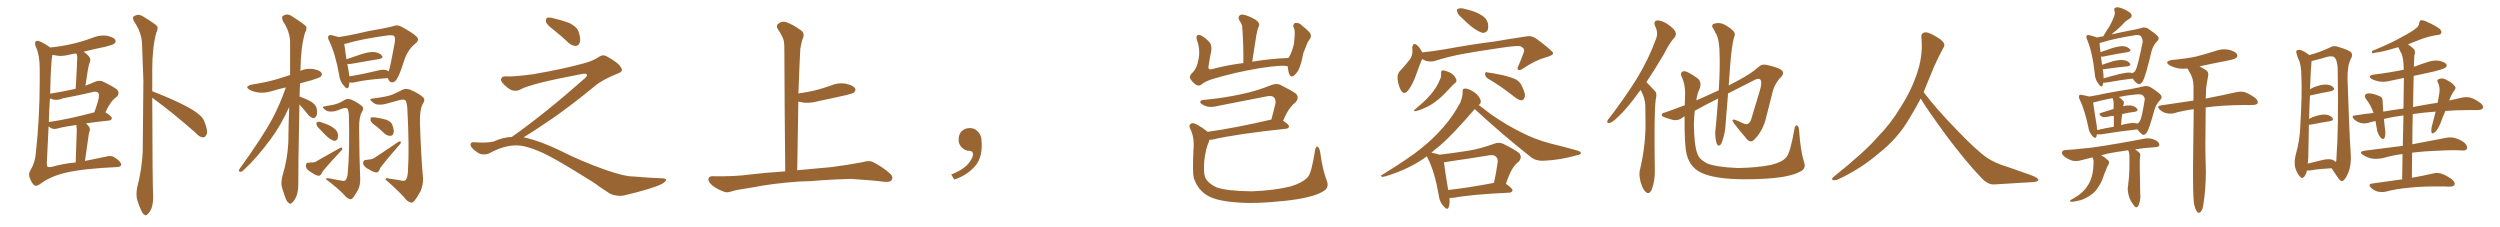 <svg xmlns="http://www.w3.org/2000/svg" xmlns:xlink="http://www.w3.org/1999/xlink" width="1650" height="150"><path fill="#996633" padding="10" d="M23.73 122.61L23.73 122.61Q21.68 122.61 19.78 117.77L19.78 117.77Q19.19 116.46 19.19 115.14L19.19 115.14Q19.19 113.82 19.92 112.65L19.92 112.65Q23.14 107.37 23.58 101.66L23.58 101.66Q26.22 78.08 26.22 52.88L26.22 52.88L26.22 45.56Q26.22 36.04 23.58 30.76L23.58 30.76Q23.14 29.59 23.14 28.71L23.14 28.71Q23.14 26.95 24.76 26.95L24.76 26.95Q25.93 26.95 27.98 28.13L27.98 28.13Q31.35 29.88 33.11 31.35L33.11 31.35Q48.05 29.88 61.52 24.76L61.52 24.76Q64.89 23.44 68.41 23.44L68.41 23.44L70.61 23.58Q76.32 24.90 76.32 27.25L76.32 27.25Q76.32 27.98 75.51 28.78Q74.71 29.59 69.29 30.91L69.29 30.91Q61.96 32.37 55.22 34.13L55.22 34.13Q59.62 37.21 59.62 39.55L59.62 39.55Q59.62 40.43 59.03 41.75L59.03 41.75Q58.15 43.80 56.40 56.54L56.40 56.54Q59.62 55.37 62.84 53.91L62.84 53.91Q64.31 53.32 65.63 53.32L65.63 53.32Q66.94 53.32 68.12 53.91L68.12 53.91Q75 57.28 77.34 59.18L77.34 59.18Q78.22 60.35 78.22 61.38L78.22 61.38Q78.22 62.70 76.90 64.01L76.90 64.01Q72.95 66.65 69.58 74.12L69.58 74.12Q73.83 76.76 73.83 78.08L73.83 78.08Q73.54 79.39 72.07 79.54L72.07 79.54Q63.43 80.42 56.69 81.45L56.69 81.45Q59.33 83.64 59.33 85.25L59.33 85.25Q59.33 86.13 58.96 87.16Q58.59 88.18 58.45 89.50L58.45 89.50L56.10 106.20L69.14 103.56Q71.04 102.98 72.51 102.98L72.51 102.98Q74.41 102.98 75.73 104.00L75.73 104.00Q79.83 106.49 79.98 108.69L79.98 108.69Q79.83 110.30 76.61 110.30L76.61 110.30Q54.35 111.33 42.92 114.11L42.92 114.11Q32.81 116.60 26.51 121.44L26.51 121.44Q24.90 122.61 23.73 122.61ZM32.67 110.30L32.67 110.30L33.98 110.16Q42.48 107.81 49.95 107.23L49.95 107.23Q50.68 88.04 50.68 85.69L50.68 85.69L50.39 82.47Q42.77 83.50 37.94 84.81L37.94 84.81Q36.91 85.11 35.89 85.11L35.89 85.11Q33.84 85.11 32.08 83.35L32.08 83.35L30.91 107.52Q30.91 110.01 31.57 110.16Q32.23 110.30 32.67 110.30ZM32.23 80.71L32.23 80.71Q32.23 80.42 33.11 80.42L33.11 80.42Q45.85 78.52 62.26 74.12L62.26 74.12Q65.33 65.77 65.33 63.13L65.33 63.13Q65.33 60.50 62.84 60.50L62.84 60.50Q61.96 60.50 61.08 60.79L61.08 60.79Q51.71 62.99 41.60 64.89L41.60 64.89Q39.11 65.92 36.91 65.92L36.91 65.92Q35.16 65.92 33.69 65.19L33.69 65.19Q33.40 65.04 32.96 65.04L32.96 65.04Q32.37 73.10 32.23 80.71ZM33.11 61.82L33.11 61.82Q41.46 60.50 49.95 58.59L49.95 58.59Q50.98 40.43 50.98 38.09L50.98 38.09Q50.98 36.04 50.24 35.30L50.24 35.30Q48.05 35.45 46.14 36.04L46.14 36.04Q42.77 36.91 39.84 36.91L39.84 36.91Q38.53 36.91 37.06 36.62Q35.60 36.33 34.57 36.18L34.57 36.18Q33.54 41.02 33.11 61.82ZM96.24 142.09L96.24 142.09Q95.65 142.09 95.21 141.65L95.21 141.65Q93.46 140.92 90.53 131.84L90.53 131.84Q90.09 130.22 90.09 128.17L90.09 128.17Q90.09 126.12 90.53 123.63L90.53 123.63Q93.60 112.21 94.19 100.20L94.19 100.20L94.63 53.32L93.75 29.30Q93.60 21.53 88.33 13.92L88.33 13.92Q87.74 12.45 87.74 11.72L87.74 11.72Q87.74 11.28 88.04 10.99L88.04 10.99Q89.65 9.81 91.26 9.81L91.26 9.81Q92.87 9.81 94.63 10.99L94.63 10.99Q102.83 15.97 103.86 17.43L103.86 17.43L104.00 18.60Q104.00 20.07 103.13 21.68L103.13 21.68Q100.49 31.35 100.49 45.85L100.49 45.85L100.49 60.21Q124.80 69.73 131.54 75.73L131.54 75.73Q134.18 77.78 135.21 81.01L135.21 81.01Q136.67 84.81 136.67 87.16L136.67 87.16Q136.67 88.48 136.08 89.21L136.08 89.21Q135.35 90.67 134.03 90.67L134.03 90.67Q131.69 90.67 129.05 87.60L129.05 87.60Q113.53 73.97 100.63 64.60L100.63 64.60L100.49 64.60Q100.63 122.17 101.07 129.35L101.07 129.35L101.07 130.22Q101.07 138.28 97.27 141.50L97.27 141.50Q96.68 142.09 96.24 142.09ZM197.61 68.99L197.61 68.99Q196.73 115.43 196.88 121.73L196.88 121.73Q196.88 126.42 195.41 130.08L195.41 130.08Q193.80 133.15 192.77 133.74L192.77 133.74Q191.60 135.06 190.72 134.03L190.72 134.03Q189.55 133.59 188.53 130.96L188.53 130.96Q187.21 127.44 186.18 123.93L186.18 123.93Q185.16 120.85 186.47 115.87L186.47 115.87Q189.70 105.47 190.28 94.04L190.28 94.04Q190.43 81.74 190.87 70.61L190.87 70.61Q185.16 83.20 178.42 92.14L178.42 92.14Q169.19 104.59 160.84 112.21L160.84 112.21Q159.67 113.38 158.79 113.38L158.79 113.38Q157.03 113.23 157.91 111.77L157.91 111.77Q173.44 90.23 179.74 78.37L179.74 78.37Q185.01 68.41 188.67 57.71L188.67 57.71Q183.69 58.74 179.74 60.06L179.74 60.06Q174.90 61.52 170.80 61.08L170.80 61.08Q167.29 60.64 164.94 59.33L164.94 59.33Q160.84 57.13 166.26 55.81L166.26 55.81Q175.78 54.35 183.69 52.00L183.69 52.00Q187.35 50.83 191.46 49.51L191.46 49.51Q191.46 38.09 191.46 27.98L191.46 27.98Q191.46 20.95 186.62 13.77L186.62 13.77Q185.89 11.28 186.47 10.69L186.47 10.69Q189.55 8.35 193.07 10.99L193.07 10.99Q201.12 16.11 202.15 17.58L202.15 17.58Q202.59 19.48 201.27 21.68L201.27 21.68Q198.49 31.35 198.34 45.56L198.34 45.56Q198.19 46.14 198.19 46.73L198.19 46.73Q202.15 44.97 206.54 45.56L206.54 45.56Q211.08 46.29 212.11 48.05L212.11 48.05Q212.99 49.22 211.67 50.54L211.67 50.54Q210.79 51.42 204.93 53.17L204.93 53.17Q201.27 54.05 198.05 55.08L198.05 55.08Q197.75 59.47 197.75 63.87L197.75 63.87Q198.05 63.72 198.19 63.87L198.19 63.87Q202.15 65.33 205.37 67.09L205.37 67.09Q208.59 69.29 209.03 71.63L209.03 71.63Q209.62 75.15 208.74 76.61L208.74 76.61Q207.86 78.08 206.84 77.93L206.84 77.93Q205.08 77.64 203.76 76.17L203.76 76.17Q200.83 72.51 198.05 69.43L198.05 69.43Q197.75 69.14 197.61 68.99ZM230.57 54.35L230.57 54.35Q230.57 55.96 230.13 57.28L230.13 57.28Q229.39 59.62 226.76 56.40L226.76 56.40Q224.27 53.47 223.83 49.37L223.83 49.37Q221.34 35.45 217.24 26.95L217.24 26.95Q215.92 24.61 216.94 23.58L216.94 23.58Q217.38 22.85 219.14 23.29L219.14 23.29Q221.78 23.88 223.68 24.46L223.68 24.46Q228.66 23.73 235.40 22.27L235.40 22.27Q243.16 20.36 252.10 18.90L252.10 18.90Q256.20 18.16 259.42 17.29L259.42 17.29Q262.21 16.11 264.84 17.58L264.84 17.58Q272.02 21.39 274.80 24.02L274.80 24.02Q277.15 26.22 274.37 28.56L274.37 28.56Q268.95 32.81 266.60 40.43L266.60 40.43Q263.53 49.95 262.06 51.86L262.06 51.86Q260.89 54.20 258.98 54.35L258.98 54.35Q257.08 54.49 256.20 52.15L256.20 52.15Q256.05 51.71 255.91 51.56L255.91 51.56Q240.97 52.59 233.94 54.35L233.94 54.35Q232.32 54.79 230.86 54.35L230.86 54.35Q230.71 54.35 230.57 54.35ZM255.76 46.58L255.76 46.58Q256.35 47.02 256.49 47.17L256.49 47.17Q257.67 44.09 260.45 28.56L260.45 28.56Q261.18 24.46 259.86 23.58L259.86 23.58Q258.54 23.00 255.32 23.44L255.32 23.44Q236.87 26.07 228.81 28.71L228.81 28.71Q228.22 28.86 227.20 29.00L227.20 29.00Q227.64 31.93 228.66 39.11L228.66 39.11Q233.50 37.50 238.92 35.60L238.92 35.60Q244.34 33.98 247.41 34.42L247.41 34.42Q250.63 34.86 252.10 36.77L252.10 36.77Q253.27 38.38 250.20 38.96L250.20 38.96Q242.14 40.28 231.45 42.19L231.45 42.19Q230.13 42.33 229.25 42.19L229.25 42.19Q229.69 44.82 230.27 48.05L230.27 48.05Q230.42 49.37 230.57 50.39L230.57 50.39Q239.06 49.07 249.76 46.44L249.76 46.44Q253.56 45.56 255.76 46.58ZM224.56 119.09L224.56 119.09Q227.34 119.68 227.93 119.09L227.93 119.09Q229.39 117.33 229.54 113.67L229.54 113.67Q230.86 99.46 230.27 76.03L230.27 76.03Q230.13 73.39 229.54 71.92L229.54 71.92Q228.81 70.90 226.46 71.48L226.46 71.48Q223.97 72.36 221.63 73.24L221.63 73.24Q218.70 73.97 216.36 73.39L216.36 73.39Q214.45 72.80 213.43 71.34L213.43 71.34Q212.40 70.31 214.31 70.17L214.31 70.17Q220.31 69.29 222.95 68.26L222.95 68.26Q225 67.53 227.78 65.77L227.78 65.77Q229.69 64.89 231.88 65.77L231.88 65.77Q236.43 67.82 239.06 70.17L239.06 70.17Q240.38 71.48 238.92 73.83L238.92 73.83Q237.01 76.90 237.01 84.08L237.01 84.08Q237.16 104.88 237.74 117.77L237.74 117.77Q237.89 121.88 236.43 125.10L236.43 125.10Q234.38 128.76 232.91 130.66L232.91 130.66Q231.74 131.84 230.71 131.40L230.71 131.40Q228.81 130.81 227.05 128.47L227.05 128.47Q222.80 124.07 215.19 118.36L215.19 118.36Q214.89 117.19 217.53 117.77L217.53 117.77Q221.04 118.51 224.56 119.09ZM210.64 84.81L210.64 84.81Q209.03 83.35 208.89 82.03L208.89 82.03Q208.74 80.71 209.33 80.57L209.33 80.57Q210.35 80.13 212.11 80.71L212.11 80.71Q213.43 81.15 214.89 81.74L214.89 81.74Q218.26 82.91 220.61 84.81L220.61 84.81Q222.51 86.13 223.10 88.77L223.10 88.77Q223.24 90.53 222.66 91.85L222.66 91.85Q221.63 93.31 220.17 92.87L220.17 92.87Q218.70 92.29 217.24 91.26L217.24 91.26Q214.75 89.36 210.64 84.81ZM203.32 107.37L203.32 107.37Q204.49 107.23 205.37 107.23L205.37 107.23Q207.86 107.37 209.77 105.91L209.77 105.91Q216.21 102.25 224.27 97.71L224.27 97.71Q225.29 97.12 225.73 97.56L225.73 97.56Q226.17 98.73 225.29 99.32L225.29 99.32Q216.50 108.69 212.99 113.09L212.99 113.09Q211.82 115.87 210.50 116.02L210.50 116.02Q208.59 116.02 205.37 113.67L205.37 113.67Q202.00 111.91 201.86 109.57L201.86 109.57Q201.86 107.52 203.32 107.37ZM263.96 118.95L263.96 118.95Q266.89 119.82 267.77 118.80L267.77 118.80Q269.09 117.04 269.24 112.94L269.24 112.94Q270.26 97.12 268.80 71.04L268.80 71.04Q268.51 68.41 267.92 66.65L267.92 66.65Q267.04 65.33 264.26 65.92L264.26 65.92Q259.57 67.24 254.59 68.55L254.59 68.55Q251.07 69.43 248.29 68.85L248.29 68.85Q246.24 67.97 244.92 66.50L244.92 66.50Q243.60 65.19 245.80 65.04L245.80 65.04Q254.59 64.01 258.69 62.55L258.69 62.55Q261.33 61.52 265.72 59.18L265.72 59.18Q268.07 58.15 270.70 59.18L270.70 59.18Q275.98 61.38 279.20 64.16L279.20 64.16Q280.96 65.77 279.05 68.55L279.05 68.55Q277.00 72.22 277.15 80.71L277.15 80.71Q277.88 103.42 279.20 117.48L279.20 117.48Q279.35 122.02 277.59 126.12L277.59 126.12Q275.24 130.52 273.34 132.71L273.34 132.71Q272.17 134.18 270.85 133.59L270.85 133.59Q268.51 132.86 266.60 130.08L266.60 130.08Q262.06 125.10 254.44 118.51L254.44 118.51Q254.30 117.04 257.08 117.92L257.08 117.92Q260.74 118.51 263.96 118.95ZM248.58 83.50L248.58 83.50Q245.07 81.15 244.63 79.69L244.63 79.69Q244.34 78.08 244.92 77.49L244.92 77.49Q245.80 77.34 247.71 77.49L247.71 77.49Q251.51 78.08 254.74 78.96L254.74 78.96Q258.25 80.27 258.84 82.18L258.84 82.18Q260.30 85.99 259.72 87.89L259.72 87.89Q259.28 89.50 257.81 89.65L257.81 89.65Q255.91 89.79 254.00 88.33L254.00 88.33Q251.22 85.69 248.58 83.50ZM241.11 105.62L241.11 105.62L241.11 105.62Q242.43 105.47 243.31 105.32L243.31 105.32Q245.95 105.18 247.85 103.71L247.85 103.71Q254.59 99.32 262.94 93.60L262.94 93.60Q263.96 93.02 264.40 93.46L264.40 93.46Q264.84 94.34 263.96 95.21L263.96 95.21Q254.59 105.91 250.93 110.89L250.93 110.89Q250.05 113.67 248.73 113.82L248.73 113.82Q246.97 113.96 243.46 111.77L243.46 111.77Q240.09 110.16 239.65 107.96L239.65 107.96Q239.65 105.76 241.11 105.62ZM365.33 19.63L365.33 19.63Q360.94 16.41 360.35 14.50L360.35 14.50Q360.06 12.45 360.94 11.87L360.94 11.87Q362.11 11.28 364.45 11.87L364.45 11.87Q370.31 13.18 375.59 15.09L375.59 15.09Q380.86 17.72 381.88 20.95L381.88 20.95Q383.50 25.78 382.62 28.13L382.62 28.13Q381.88 30.18 380.13 30.32L380.13 30.32Q377.64 30.32 375.44 28.42L375.44 28.42Q370.31 23.58 365.33 19.63ZM337.79 90.38L337.79 90.38L337.79 90.38Q359.62 75 386.13 51.56L386.13 51.56Q387.89 49.80 387.30 49.22L387.30 49.22Q386.72 48.34 384.38 48.78L384.38 48.78Q350.68 55.08 343.51 59.03L343.51 59.03Q339.26 61.23 335.16 58.01L335.16 58.01Q330.47 54.35 330.62 52.44L330.62 52.44Q331.20 50.24 333.54 50.39L333.54 50.39Q338.38 50.83 352.15 48.93L352.15 48.93Q371.78 45.56 384.96 41.89L384.96 41.89Q391.41 40.28 395.36 37.50L395.36 37.50Q397.71 35.89 399.90 36.91L399.90 36.91Q407.96 41.16 409.72 44.38L409.72 44.38Q411.77 47.02 408.11 48.34L408.11 48.34Q397.56 52.59 392.72 56.69L392.72 56.69Q377.64 69.14 364.75 78.08L364.75 78.08Q351.42 87.16 345.56 90.67L345.56 90.67Q346.14 90.67 346.73 90.82L346.73 90.82Q356.69 93.16 369.87 99.46L369.87 99.46Q383.64 106.49 399.90 112.21L399.90 112.21Q412.79 116.60 417.77 116.46L417.77 116.46Q429.93 117.48 436.23 117.63L436.23 117.63Q439.75 117.63 439.60 118.95L439.60 118.95Q439.16 119.97 436.82 121.44L436.82 121.44Q430.22 124.66 411.62 129.05L411.62 129.05Q407.23 129.79 402.69 127.88L402.69 127.88Q398.58 125.24 395.80 123.34L395.80 123.34Q392.87 120.85 378.66 112.35L378.66 112.35Q365.77 104.44 358.30 100.93L358.30 100.93Q351.86 98.00 346.00 96.53L346.00 96.53Q335.45 94.19 322.56 101.37L322.56 101.37Q318.02 102.83 314.94 100.49L314.94 100.49Q310.69 97.71 310.55 95.51L310.55 95.51Q310.55 93.46 313.62 93.90L313.62 93.90Q320.36 94.48 325.63 93.46L325.63 93.46Q332.08 90.53 337.79 90.38ZM527.34 119.82L527.34 119.82L527.34 119.82Q510.21 121.00 496.14 123.78L496.14 123.78Q485.30 125.39 482.96 126.27L482.96 126.27Q480.03 127.29 478.27 126.71L478.27 126.71Q473.14 124.80 470.36 122.61L470.36 122.61Q467.43 120.12 467.58 118.21L467.58 118.21Q467.72 116.31 470.07 116.31L470.07 116.31Q485.01 116.60 495.26 115.14L495.26 115.14Q503.17 114.11 518.26 113.09L518.26 113.09Q517.82 71.63 517.68 34.72L517.68 34.72Q517.82 29.74 517.24 26.66L517.24 26.66Q516.50 23.88 513.28 19.04L513.28 19.04Q512.26 17.29 513.28 15.97L513.28 15.97Q515.77 13.92 518.12 14.36L518.12 14.36Q522.95 15.82 529.10 20.36L529.10 20.36Q531.45 22.56 529.54 26.07L529.54 26.07Q528.66 29.44 528.22 32.23L528.22 32.23Q527.64 41.89 527.05 59.47L527.05 59.47Q526.90 60.64 526.90 61.67L526.90 61.67Q532.62 60.94 538.04 59.62L538.04 59.62Q543.31 58.30 548.14 56.54L548.14 56.54Q553.13 54.35 558.11 55.22L558.11 55.22Q562.94 56.25 564.26 58.15L564.26 58.15Q565.14 59.62 563.67 60.94L563.67 60.94Q563.09 61.67 558.69 62.70L558.69 62.70Q549.17 64.89 539.94 66.80L539.94 66.80Q534.81 68.26 529.98 67.68L529.98 67.68Q528.37 67.24 526.90 67.09L526.90 67.09Q526.61 88.48 526.17 112.35L526.17 112.35Q534.38 111.62 548.58 110.30L548.58 110.30Q558.98 108.98 569.09 107.08L569.09 107.08Q573.49 105.76 575.83 106.79L575.83 106.79Q582.86 110.30 587.70 114.84L587.70 114.84Q589.75 116.75 588.43 118.95L588.43 118.95Q587.40 120.41 583.45 119.97L583.45 119.97Q575.83 118.95 561.62 118.07L561.62 118.07Q551.07 118.36 542.72 118.95L542.72 118.95Q535.25 119.68 527.34 119.82ZM647.75 91.99L647.75 91.99L647.75 91.99Q648.93 103.27 643.65 109.57L643.65 109.57Q638.09 115.87 629.74 118.51L629.74 118.51L627.83 115.14Q636.47 111.77 639.70 107.23L639.70 107.23Q642.19 103.86 642.19 101.95L642.19 101.95Q642.04 99.61 640.14 99.61L640.14 99.61Q637.06 99.61 634.72 97.27L634.72 97.27Q632.67 95.21 632.67 91.99L632.67 91.99Q632.81 88.48 634.72 86.57L634.72 86.57Q636.91 84.52 640.14 84.52L640.14 84.52Q642.92 84.52 644.82 86.28L644.82 86.28Q647.31 88.33 647.75 91.99ZM849.90 43.80L849.90 43.80Q846.68 42.63 831.59 44.97L831.59 44.97Q815.19 47.61 799.37 52.44L799.37 52.44Q794.53 54.20 792.77 55.96L792.77 55.96Q791.31 56.98 789.40 55.96L789.40 55.96Q787.06 54.35 785.60 52.00L785.60 52.00Q784.57 49.95 787.35 47.61L787.35 47.61Q789.99 44.97 791.02 39.11L791.02 39.11Q792.33 32.81 789.99 26.51L789.99 26.51Q789.11 23.73 790.58 23.14L790.58 23.14Q792.04 22.85 793.51 23.88L793.51 23.88Q796.88 25.93 798.78 28.56L798.78 28.56Q799.95 30.76 799.37 33.98L799.37 33.98Q798.34 38.53 797.75 42.92L797.75 42.92Q796.88 46.29 799.66 45.70L799.66 45.70Q809.18 43.07 820.61 41.60L820.61 41.60Q820.75 28.86 819.87 17.72L819.87 17.72Q819.73 15.82 817.97 13.48L817.97 13.48Q816.94 11.43 817.97 10.40L817.97 10.40Q818.99 9.23 821.19 9.81L821.19 9.81Q824.41 10.55 828.96 13.18L828.96 13.18Q831.59 15.38 831.01 16.85L831.01 16.85Q830.71 17.72 830.13 19.04L830.13 19.04Q829.83 20.51 829.25 22.85L829.25 22.85Q827.93 31.49 826.46 40.72L826.46 40.72Q837.60 38.82 850.34 38.23L850.34 38.23Q850.63 37.79 850.78 37.65L850.78 37.65Q852.69 34.42 854.00 29.00L854.00 29.00Q854.30 26.22 854.44 23.88L854.44 23.88Q854.59 21.39 854.44 19.92L854.44 19.92Q854.15 18.46 853.56 17.58L853.56 17.58Q853.56 15.67 854.59 15.23L854.59 15.23Q856.35 14.79 858.11 15.82L858.11 15.82Q862.35 19.19 864.70 21.83L864.70 21.83Q865.87 24.02 864.40 25.93L864.40 25.93Q863.23 27.39 862.65 28.86L862.65 28.86Q861.47 31.64 860.16 35.16L860.16 35.16Q858.84 42.63 856.93 46.29L856.93 46.29Q855.76 48.49 853.86 49.95L853.86 49.95Q851.95 51.27 850.93 48.93L850.93 48.93Q850.05 46.58 849.90 43.80ZM875.68 119.24L875.68 119.24L875.68 119.24Q877.59 124.07 873.05 126.42L873.05 126.42Q866.02 130.66 847.85 132.57L847.85 132.57Q827.64 134.77 814.75 133.45L814.75 133.45Q801.71 132.42 796.00 128.47L796.00 128.47Q790.14 124.66 787.79 117.04L787.79 117.04Q787.06 113.82 787.65 99.17L787.65 99.17Q788.53 90.67 785.45 84.81L785.45 84.81Q784.28 82.32 786.62 81.30L786.62 81.30Q789.11 80.86 796.73 86.72L796.73 86.72Q796.88 86.87 797.02 87.01L797.02 87.01Q815.77 84.38 838.77 78.96L838.77 78.96Q838.92 78.96 839.06 78.96L839.06 78.96Q840.53 73.83 841.85 67.97L841.85 67.97Q841.99 65.48 840.97 64.45L840.97 64.45Q839.50 62.70 835.40 63.72L835.40 63.72Q820.46 66.65 804.64 69.73L804.64 69.73Q799.07 71.34 795.41 69.87L795.41 69.87Q792.63 68.70 792.19 67.68L792.19 67.68Q791.89 66.06 794.53 65.92L794.53 65.92Q807.71 64.75 820.17 61.96L820.17 61.96Q829.39 60.06 839.21 56.10L839.21 56.10Q842.58 54.79 845.21 56.10L845.21 56.10Q853.13 60.06 855.47 61.96L855.47 61.96Q857.67 64.75 855.03 67.53L855.03 67.53Q853.27 68.85 851.51 71.19L851.51 71.19Q849.61 73.39 846.83 79.69L846.83 79.69Q850.78 82.18 850.78 83.50L850.78 83.50Q850.34 84.81 848.88 84.96L848.88 84.96Q815.63 88.48 800.10 92.14L800.10 92.14Q799.07 92.29 798.19 92.29L798.19 92.29Q797.90 93.02 797.75 93.90L797.75 93.90Q795.85 97.71 794.82 106.05L794.82 106.05Q794.24 113.53 795.26 116.60L795.26 116.60Q796.58 120.56 802.88 123.63L802.88 123.63Q809.91 126.12 826.32 126.27L826.32 126.27Q841.11 125.68 851.81 123.05L851.81 123.05Q860.16 120.41 863.23 116.75L863.23 116.75Q865.58 114.26 867.92 99.32L867.92 99.32Q868.51 96.09 869.82 96.97L869.82 96.97Q870.85 97.85 871.29 100.20L871.29 100.20Q872.90 112.21 875.68 119.24ZM964.60 11.57L964.60 11.57Q962.26 9.67 961.82 7.91L961.82 7.91Q961.23 6.01 962.26 5.86L962.26 5.86Q963.72 5.13 966.06 5.71L966.06 5.71Q968.12 6.15 970.02 6.74L970.02 6.74Q974.56 7.91 978.08 10.25L978.08 10.25Q981.01 11.87 982.03 15.38L982.03 15.38Q982.47 18.02 981.88 19.92L981.88 19.92Q980.71 21.83 978.37 21.68L978.37 21.68Q976.46 21.09 974.12 19.63L974.12 19.63Q970.46 17.43 964.60 11.57ZM938.53 38.96L938.53 38.96Q938.53 38.96 938.53 39.11L938.53 39.11Q936.77 43.21 934.42 49.95L934.42 49.95Q932.37 55.52 929.74 59.18L929.74 59.18Q926.66 63.43 924.46 59.33L924.46 59.33Q923.00 56.69 922.41 52.15L922.41 52.15Q922.12 49.07 923.58 47.31L923.58 47.31Q927.69 42.92 930.47 39.26L930.47 39.26Q932.08 37.06 932.23 33.98L932.23 33.98Q932.23 32.67 932.08 31.64L932.08 31.64Q932.52 27.54 935.30 29.88L935.30 29.88Q936.91 31.05 938.67 34.57L938.67 34.57Q946.00 33.84 953.61 32.52L953.61 32.52Q972.95 29.00 985.40 27.54L985.40 27.54Q997.56 25.49 1007.37 24.02L1007.37 24.02Q1010.89 23.29 1014.11 25.63L1014.11 25.63Q1024.95 33.69 1025.10 35.16L1025.10 35.16Q1025.24 36.47 1019.97 37.94L1019.97 37.94Q1013.53 39.70 1005.62 44.97L1005.62 44.97Q1003.13 46.73 1002.10 46.14L1002.10 46.14Q1001.07 45.41 1002.10 43.51L1002.10 43.51Q1003.86 39.55 1005.32 35.60L1005.32 35.60Q1006.05 33.84 1005.91 33.25L1005.91 33.25Q1006.20 31.93 1003.42 30.47L1003.42 30.47Q1000.93 30.03 991.11 31.49L991.11 31.49Q974.85 33.84 964.60 35.74L964.60 35.74Q955.52 37.50 946.73 40.28L946.73 40.28Q942.48 41.31 938.53 38.96ZM951.12 48.19L951.12 48.19Q951.12 46.58 952.15 46.44L952.15 46.44Q953.61 46.44 955.96 47.46L955.96 47.46Q958.30 48.34 959.77 50.10L959.77 50.10Q961.08 51.86 961.23 52.88L961.23 52.88Q961.38 54.20 960.35 54.79L960.35 54.79Q959.91 55.08 959.03 55.96L959.03 55.96Q953.17 62.40 949.51 65.48L949.51 65.48Q945.56 68.70 942.04 70.46L942.04 70.46Q939.11 71.92 936.33 72.80L936.33 72.80Q934.42 73.39 933.84 73.39L933.84 73.39Q932.67 72.95 933.69 72.36L933.69 72.36Q940.28 66.94 942.63 64.16L942.63 64.16Q945.26 61.52 947.61 57.86L947.61 57.86Q949.51 54.93 950.98 50.98L950.98 50.98Q951.27 49.22 951.12 48.19ZM982.03 51.86L982.03 51.86Q980.27 50.68 980.13 48.93L980.13 48.93Q980.13 47.17 981.45 47.75L981.45 47.75Q985.25 48.19 991.99 49.66L991.99 49.66Q998.00 51.12 1000.78 52.59L1000.78 52.59Q1003.56 54.35 1004.59 57.13L1004.59 57.13Q1007.37 62.70 1006.05 64.60L1006.05 64.60Q1005.47 66.21 1004.15 66.21L1004.15 66.21Q1002.10 66.06 999.46 63.87L999.46 63.87Q989.94 56.40 982.03 51.86ZM956.69 130.66L956.69 130.66Q956.98 134.47 956.10 136.82L956.10 136.82Q955.37 139.16 952.59 135.94L952.59 135.94Q949.95 133.01 949.51 128.47L949.51 128.47Q946.88 113.38 942.33 104.44L942.33 104.44Q941.89 103.71 941.75 103.13L941.75 103.13Q936.77 106.79 932.23 109.13L932.23 109.13Q925.34 112.79 918.16 115.14L918.16 115.14Q913.77 116.75 912.30 116.75L912.30 116.75Q910.69 116.02 912.16 115.43L912.16 115.43Q930.47 104.15 938.09 97.85L938.09 97.85Q945.70 91.85 952.73 83.79L952.73 83.79Q958.89 76.90 963.87 67.53L963.87 67.53Q965.48 63.28 965.33 60.50L965.33 60.50Q965.19 58.59 966.65 58.45L966.65 58.45Q968.41 58.30 971.19 59.77L971.19 59.77Q973.83 61.08 975.73 63.43L975.73 63.43Q977.34 65.63 977.34 67.09L977.34 67.09Q977.20 68.55 976.17 69.14L976.17 69.14Q976.03 69.14 975.88 69.29L975.88 69.29Q978.96 71.48 984.23 75.59L984.23 75.59Q994.34 82.62 1004.59 87.60L1004.59 87.60Q1012.94 91.99 1023.63 94.78L1023.63 94.78Q1033.30 97.12 1041.36 99.46L1041.36 99.46Q1043.55 100.20 1043.41 101.22L1043.41 101.22Q1043.26 101.95 1040.48 102.54L1040.48 102.54Q1029.64 105.62 1019.38 106.05L1019.38 106.05Q1013.53 106.49 1009.86 103.27L1009.86 103.27Q990.97 88.33 973.24 71.92L973.24 71.92Q973.10 72.07 973.10 72.22L973.10 72.22Q959.18 88.48 950.39 96.09L950.39 96.09Q947.31 98.44 944.68 100.78L944.68 100.78Q948.63 101.51 950.10 102.10L950.10 102.10Q959.91 100.93 969.14 99.46L969.14 99.46Q977.20 98.14 985.99 94.92L985.99 94.92Q989.36 93.60 992.14 94.92L992.14 94.92Q1000.05 98.88 1002.69 101.07L1002.69 101.07Q1004.88 104.00 1002.25 106.79L1002.25 106.79Q1000.49 107.96 998.73 110.60L998.73 110.60Q996.68 113.23 993.90 121.29L993.90 121.29Q998.29 124.37 998.29 125.68L998.29 125.68Q997.85 127.00 996.39 127.15L996.39 127.15Q971.04 128.32 959.47 130.52L959.47 130.52Q958.15 130.66 956.69 130.66ZM955.81 125.39L955.81 125.39L955.81 125.39Q969.14 123.93 985.99 120.70L985.99 120.70Q987.45 114.55 988.48 106.93L988.48 106.93Q988.62 104.44 987.30 103.42L987.30 103.42Q985.99 101.95 982.76 102.54L982.76 102.54Q970.17 104.59 956.98 106.49L956.98 106.49Q954.79 106.93 953.03 107.08L953.03 107.08Q953.47 111.62 955.81 125.39ZM1082.81 59.33L1082.81 59.33Q1082.08 60.21 1081.49 61.08L1081.49 61.08Q1074.02 71.48 1067.72 77.34L1067.72 77.34Q1064.21 80.71 1062.45 81.15L1062.45 81.15Q1060.40 81.45 1060.84 79.98L1060.84 79.98Q1061.13 78.81 1062.60 77.34L1062.60 77.34Q1072.85 63.87 1080.32 51.86L1080.32 51.86Q1088.09 39.11 1092.92 25.78L1092.92 25.78Q1094.68 21.68 1092.33 17.14L1092.33 17.14Q1091.02 13.92 1093.80 13.48L1093.80 13.48Q1096.58 13.33 1100.68 15.97L1100.68 15.97Q1105.22 19.19 1105.81 21.09L1105.81 21.09Q1106.54 23.00 1105.22 24.76L1105.22 24.76Q1101.86 28.27 1098.34 35.45L1098.34 35.45Q1092.04 46.14 1086.62 54.20L1086.62 54.20Q1087.35 54.93 1087.94 55.52L1087.94 55.52Q1089.84 57.57 1092.48 60.35L1092.48 60.35Q1093.80 61.82 1092.77 65.77L1092.77 65.77Q1091.60 74.27 1092.19 112.65L1092.19 112.65Q1092.33 119.24 1090.14 125.10L1090.14 125.10Q1088.38 128.91 1086.04 126.56L1086.04 126.56Q1084.28 125.10 1082.81 120.12L1082.81 120.12Q1081.64 115.43 1082.23 112.65L1082.23 112.65Q1086.18 96.39 1086.04 80.86L1086.04 80.86Q1086.04 75.29 1085.89 69.58L1085.89 69.58Q1085.74 65.04 1083.40 60.50L1083.40 60.50Q1082.96 59.91 1082.81 59.33ZM1190.63 106.79L1190.63 106.79L1190.63 106.79Q1192.38 111.47 1187.84 113.38L1187.84 113.38Q1181.54 116.89 1165.58 117.92L1165.58 117.92Q1147.56 118.95 1136.43 117.48L1136.43 117.48Q1125 116.02 1120.02 112.35L1120.02 112.35Q1115.04 108.84 1113.28 102.10L1113.28 102.10Q1111.67 96.68 1111.82 76.76L1111.82 76.76Q1110.64 77.34 1110.06 77.93L1110.06 77.93Q1106.84 80.13 1102.88 78.81L1102.88 78.81Q1096.58 77.05 1096.73 76.03L1096.73 76.03Q1096.88 74.41 1098.78 74.27L1098.78 74.27Q1103.91 72.51 1111.96 69.43L1111.96 69.43Q1111.96 66.80 1112.11 64.01L1112.11 64.01Q1112.55 55.81 1109.77 50.39L1109.77 50.39Q1108.74 47.90 1110.94 47.02L1110.94 47.02Q1113.13 46.44 1120.61 51.86L1120.61 51.86Q1123.39 54.35 1121.63 58.89L1121.63 58.89Q1120.17 61.67 1119.58 66.21L1119.58 66.21Q1120.90 65.63 1122.36 65.04L1122.36 65.04Q1128.52 62.26 1134.38 59.62L1134.38 59.62Q1135.40 44.09 1134.81 32.52L1134.81 32.52Q1134.38 25.63 1132.91 22.85L1132.91 22.85Q1132.18 21.68 1131.15 19.48L1131.15 19.48Q1129.10 16.85 1130.86 15.82L1130.86 15.82Q1134.38 14.50 1137.60 15.97L1137.60 15.97Q1141.70 18.02 1143.90 20.36L1143.90 20.36Q1145.80 22.27 1144.34 25.05L1144.34 25.05Q1142.87 30.62 1141.85 43.95L1141.85 43.95Q1141.41 50.10 1140.97 56.40L1140.97 56.40Q1144.63 54.49 1147.85 52.73L1147.85 52.73Q1156.35 48.19 1160.74 44.09L1160.74 44.09Q1162.79 42.19 1165.58 42.77L1165.58 42.77Q1172.90 44.24 1175.68 46.14L1175.68 46.14Q1177.88 47.90 1175.98 50.24L1175.98 50.24Q1171.58 54.64 1170.12 59.91L1170.12 59.91Q1168.07 68.26 1165.87 76.61L1165.87 76.61Q1163.82 86.13 1157.96 91.99L1157.96 91.99Q1155.03 95.07 1152.25 90.97L1152.25 90.97Q1144.04 81.45 1143.46 79.69L1143.46 79.69Q1143.31 78.52 1145.21 79.10L1145.21 79.10Q1147.85 80.13 1150.63 81.45L1150.63 81.45Q1154.74 83.50 1156.20 77.34L1156.20 77.34Q1159.13 67.97 1161.33 60.35L1161.33 60.35Q1163.09 54.79 1162.06 52.88L1162.06 52.88Q1161.33 51.42 1158.69 52.44L1158.69 52.44Q1148.44 57.57 1140.53 61.67L1140.53 61.67Q1139.79 71.19 1138.92 81.45L1138.92 81.45Q1138.77 86.87 1137.01 92.29L1137.01 92.29Q1136.28 94.92 1135.25 95.80L1135.25 95.80Q1133.94 96.68 1133.06 94.92L1133.06 94.92Q1132.03 91.70 1132.03 87.60L1132.03 87.60Q1133.06 77.93 1133.94 65.04L1133.94 65.04Q1124.27 69.87 1118.55 73.10L1118.55 73.10Q1118.12 77.05 1117.97 81.88L1117.97 81.88Q1118.12 96.09 1120.31 101.51L1120.31 101.51Q1121.34 105.03 1126.61 107.81L1126.61 107.81Q1132.62 110.30 1146.83 110.89L1146.83 110.89Q1159.42 110.74 1168.80 108.84L1168.80 108.84Q1176.12 107.08 1178.91 103.86L1178.91 103.86Q1181.54 101.07 1184.33 85.11L1184.33 85.11Q1184.91 82.03 1186.23 82.91L1186.23 82.91Q1187.26 83.64 1187.40 85.99L1187.40 85.99Q1188.28 99.17 1190.63 106.79ZM1267.68 65.04L1267.68 65.04L1267.68 65.04Q1263.72 72.51 1260.06 78.37L1260.06 78.37Q1252.59 91.26 1240.14 101.07L1240.14 101.07Q1227.83 111.62 1213.18 118.36L1213.18 118.36Q1211.13 119.24 1209.67 118.80L1209.67 118.80Q1208.50 118.36 1209.96 116.89L1209.96 116.89Q1231.05 100.05 1239.40 90.23L1239.40 90.23Q1247.90 81.59 1254.05 71.34L1254.05 71.34Q1261.08 60.50 1264.60 50.24L1264.60 50.24Q1269.43 37.21 1268.12 24.90L1268.12 24.90Q1267.68 21.97 1270.31 21.39L1270.31 21.39Q1271.92 20.95 1276.03 23.14L1276.03 23.14Q1281.74 26.22 1282.76 28.13L1282.76 28.13Q1283.94 30.03 1282.47 31.79L1282.47 31.79Q1279.10 38.09 1276.32 44.38L1276.32 44.38Q1272.80 53.17 1269.58 60.79L1269.58 60.79Q1277.20 71.04 1291.41 85.69L1291.41 85.69Q1304.30 99.17 1311.47 104.15L1311.47 104.15Q1316.60 107.67 1325.83 110.45L1325.83 110.45Q1333.30 113.09 1340.04 115.43L1340.04 115.43Q1345.46 117.48 1345.31 118.80L1345.31 118.80Q1345.17 120.12 1340.33 120.26L1340.33 120.26Q1329.05 120.85 1316.16 121.73L1316.16 121.73Q1311.91 122.02 1307.37 117.04L1307.37 117.04Q1297.56 106.79 1284.23 89.06L1284.23 89.06Q1270.31 69.87 1267.68 65.04ZM1448.00 134.47L1448.00 134.47Q1447.27 127.73 1447.41 108.25L1447.41 108.25Q1447.71 87.60 1447.85 72.07L1447.85 72.07Q1440.97 72.95 1434.81 74.71L1434.81 74.71Q1432.62 75.29 1429.83 74.71L1429.83 74.71Q1427.20 74.12 1425.29 72.22L1425.29 72.22Q1423.24 70.02 1426.03 69.58L1426.03 69.58Q1437.45 67.82 1447.71 66.36L1447.71 66.36Q1447.71 61.23 1447.71 56.69L1447.71 56.69Q1447.56 51.86 1445.65 48.63L1445.65 48.63Q1444.78 47.31 1444.19 45.85L1444.19 45.85Q1443.90 45.41 1443.75 45.26L1443.75 45.26Q1440.23 45.56 1437.60 45.12L1437.60 45.12Q1434.23 44.38 1431.88 43.07L1431.88 43.07Q1428.08 40.58 1433.50 39.55L1433.50 39.55Q1442.14 38.82 1449.32 37.35L1449.32 37.35Q1455.91 35.60 1462.06 33.69L1462.06 33.69Q1466.46 31.93 1471.00 32.81L1471.00 32.81Q1475.39 33.98 1476.42 35.74L1476.42 35.74Q1477.15 37.21 1475.83 38.23L1475.83 38.23Q1474.95 39.11 1469.53 40.14L1469.53 40.14Q1460.45 41.89 1451.66 43.80L1451.66 43.80Q1453.42 44.68 1455.76 46.14L1455.76 46.14Q1457.96 47.46 1457.37 50.10L1457.37 50.10Q1456.93 52.88 1456.35 56.10L1456.35 56.10Q1455.91 58.30 1455.91 62.26L1455.91 62.26Q1455.76 63.57 1455.76 65.04L1455.76 65.04Q1468.51 62.55 1476.12 60.79L1476.12 60.79Q1479.05 60.21 1481.40 60.79L1481.40 60.79Q1484.47 61.82 1488.43 64.60L1488.43 64.60Q1490.63 66.65 1490.04 68.12L1490.04 68.12Q1489.31 69.29 1486.67 69.29L1486.67 69.29Q1484.33 69.43 1481.98 69.29L1481.98 69.29Q1465.87 69.43 1455.76 70.90L1455.76 70.90Q1455.32 99.61 1455.76 107.96L1455.76 107.96Q1456.20 119.09 1454.88 130.22L1454.88 130.22Q1454.30 135.21 1453.71 137.55L1453.71 137.55Q1452.83 139.75 1451.81 140.33L1451.81 140.33Q1450.78 140.63 1449.90 139.60L1449.90 139.60Q1448.88 138.13 1448.00 134.47ZM1388.23 54.49L1388.23 54.49Q1387.94 55.37 1387.79 56.25L1387.79 56.25Q1386.91 58.15 1385.01 55.37L1385.01 55.37Q1382.67 52.44 1382.52 48.34L1382.52 48.34Q1381.05 34.72 1377.54 26.22L1377.54 26.22Q1376.66 24.32 1377.25 23.44L1377.25 23.44Q1377.83 22.85 1379.30 23.29L1379.30 23.29Q1382.67 24.17 1384.13 24.76L1384.13 24.76Q1385.89 24.17 1388.09 24.02L1388.09 24.02Q1390.14 20.51 1392.04 17.72L1392.04 17.72Q1393.65 14.94 1394.97 11.72L1394.97 11.72Q1396.14 9.23 1395.56 7.03L1395.56 7.03Q1394.97 5.42 1396.44 4.98L1396.44 4.98Q1397.75 4.39 1400.98 5.71L1400.98 5.71Q1404.35 7.03 1406.25 8.79L1406.25 8.79Q1407.86 10.84 1405.52 12.30L1405.52 12.30Q1402.73 13.92 1400.83 16.26L1400.83 16.26Q1398.78 18.31 1396.58 20.21L1396.58 20.21Q1395.12 21.24 1393.65 22.71L1393.65 22.71Q1400.68 21.09 1406.10 20.07L1406.10 20.07Q1410.21 19.34 1413.43 18.46L1413.43 18.46Q1415.19 17.72 1417.53 18.75L1417.53 18.75Q1422.36 21.97 1424.12 23.88L1424.12 23.88Q1425.44 25.49 1423.97 26.95L1423.97 26.95Q1421.19 29.74 1420.17 33.25L1420.17 33.25L1420.17 33.25Q1416.06 50.54 1414.16 53.76L1414.16 53.76Q1412.40 56.25 1411.08 55.37L1411.08 55.37Q1409.33 54.49 1407.57 51.86L1407.57 51.86Q1399.80 52.73 1390.14 54.49L1390.14 54.49Q1388.82 54.64 1388.23 54.49ZM1406.10 47.90L1406.10 47.90Q1406.98 48.19 1407.13 48.34L1407.13 48.34Q1407.13 48.19 1407.28 48.19L1407.28 48.19Q1408.89 47.75 1409.47 46.29L1409.47 46.29Q1410.94 43.95 1414.16 27.69L1414.16 27.69Q1414.31 25.63 1412.84 23.73L1412.84 23.73Q1411.82 22.71 1408.74 23.29L1408.74 23.29Q1394.38 25.63 1386.33 28.27L1386.33 28.27Q1385.89 28.27 1385.74 28.42L1385.74 28.42Q1385.74 30.32 1386.33 34.42L1386.33 34.42Q1389.84 33.11 1394.38 31.64L1394.38 31.64Q1398.93 30.32 1401.71 30.47L1401.71 30.47Q1404.49 31.05 1405.81 32.52L1405.81 32.52Q1406.84 33.84 1404.20 34.42L1404.20 34.42Q1397.31 35.45 1388.09 37.35L1388.09 37.35Q1387.21 37.35 1386.62 37.35L1386.62 37.35Q1386.91 39.70 1387.35 42.77L1387.35 42.77Q1390.28 41.75 1394.38 40.43L1394.38 40.43Q1399.07 39.26 1401.71 39.70L1401.71 39.70Q1404.49 40.14 1405.81 41.89L1405.81 41.89Q1406.69 43.36 1404.05 43.80L1404.05 43.80Q1397.46 44.38 1388.53 45.70L1388.53 45.70Q1387.94 45.70 1387.79 45.70L1387.79 45.70Q1387.94 46.44 1388.09 47.31L1388.09 47.31Q1388.38 49.80 1388.38 51.71L1388.38 51.71Q1393.36 50.24 1399.22 48.78L1399.22 48.78Q1403.76 47.75 1406.10 47.90ZM1383.98 88.62L1383.98 88.62Q1383.84 89.50 1383.69 90.09L1383.69 90.09Q1382.96 92.14 1380.62 89.36L1380.62 89.36Q1378.71 87.01 1378.27 83.79L1378.27 83.79Q1375.93 72.66 1372.71 65.92L1372.71 65.92Q1371.68 63.87 1372.27 62.99L1372.27 62.99Q1372.85 62.26 1374.32 62.70L1374.32 62.70Q1376.95 63.13 1378.86 63.72L1378.86 63.72Q1384.42 62.84 1390.28 61.52L1390.28 61.52Q1398.93 59.91 1405.66 58.89L1405.66 58.89Q1410.64 58.01 1414.75 56.98L1414.75 56.98Q1416.80 56.40 1419.14 57.42L1419.14 57.42Q1424.27 60.64 1426.03 62.55L1426.03 62.55Q1427.34 64.31 1425.88 65.77L1425.88 65.77Q1422.95 68.85 1421.92 72.51L1421.92 72.51L1421.92 72.51Q1418.55 84.81 1417.09 87.16L1417.09 87.16Q1415.33 89.65 1414.01 88.77L1414.01 88.77Q1412.40 87.74 1410.64 85.40L1410.64 85.40Q1400.39 86.43 1387.06 88.62L1387.06 88.62Q1385.01 88.77 1383.98 88.62ZM1409.62 81.30L1409.62 81.30Q1409.91 81.45 1410.79 81.59L1410.79 81.59Q1411.82 80.86 1412.40 79.83L1412.40 79.83Q1413.57 77.93 1415.48 66.06L1415.48 66.06Q1415.77 64.60 1414.45 63.13L1414.45 63.13Q1413.28 61.82 1409.18 62.40L1409.18 62.40Q1403.03 62.99 1398.49 64.01L1398.49 64.01Q1399.80 65.04 1401.27 66.50L1401.27 66.50Q1402.29 67.53 1401.42 69.43L1401.42 69.43Q1401.27 69.58 1401.27 70.02L1401.27 70.02Q1404.20 69.43 1406.10 69.58L1406.10 69.58Q1409.18 70.02 1410.50 71.78L1410.50 71.78Q1411.52 73.39 1408.74 73.83L1408.74 73.83Q1404.79 74.27 1400.68 75.29L1400.68 75.29Q1400.10 78.52 1399.95 82.62L1399.95 82.62Q1401.27 82.03 1402.73 81.88L1402.73 81.88Q1407.28 80.86 1409.62 81.30ZM1384.13 85.84L1384.13 85.84Q1388.96 84.67 1395.12 83.64L1395.12 83.64Q1395.12 79.25 1395.12 76.46L1395.12 76.46Q1392.63 76.61 1390.28 77.20L1390.28 77.20Q1388.09 77.49 1387.06 76.90L1387.06 76.90Q1384.57 75.15 1386.47 74.56L1386.47 74.56Q1390.43 73.24 1394.97 71.92L1394.97 71.92Q1394.97 68.41 1394.97 67.82L1394.97 67.82Q1394.97 66.36 1394.53 65.33L1394.53 65.33Q1394.24 64.89 1394.24 64.75L1394.24 64.75Q1386.77 66.21 1381.49 67.68L1381.49 67.68Q1381.93 71.34 1383.84 82.91L1383.84 82.91Q1383.98 84.38 1384.13 85.84ZM1404.49 99.17L1404.49 99.17L1404.49 99.17Q1399.80 99.90 1395.85 100.49L1395.85 100.49Q1391.60 101.07 1386.62 102.54L1386.62 102.54Q1386.91 102.54 1387.06 102.69L1387.06 102.69Q1388.96 103.56 1390.87 105.47L1390.87 105.47Q1392.77 106.64 1391.46 108.84L1391.46 108.84Q1390.28 110.60 1389.84 112.50L1389.84 112.50Q1388.96 114.26 1388.38 116.16L1388.38 116.16Q1387.21 119.97 1385.30 122.75L1385.30 122.75Q1384.42 123.93 1383.84 124.95L1383.84 124.95Q1382.23 127.29 1379.15 129.20L1379.15 129.20Q1376.37 131.10 1373.14 132.13L1373.14 132.13Q1368.75 133.30 1366.85 133.15L1366.85 133.15Q1365.38 132.71 1367.14 131.69L1367.14 131.69Q1369.34 130.52 1371.24 129.20L1371.24 129.20Q1372.27 128.61 1372.85 128.03L1372.85 128.03Q1375.93 125.54 1377.39 123.19L1377.39 123.19Q1379.44 120.41 1380.47 116.89L1380.47 116.89Q1381.64 112.50 1381.64 108.98L1381.64 108.98Q1381.79 107.52 1381.79 106.49L1381.79 106.49Q1381.64 104.88 1381.05 103.86L1381.05 103.86Q1377.25 104.74 1373.58 105.76L1373.58 105.76Q1370.51 106.64 1367.87 106.05L1367.87 106.05Q1364.79 105.18 1362.45 103.27L1362.45 103.27Q1360.40 101.66 1360.99 100.20L1360.99 100.20Q1361.43 99.17 1363.18 99.02L1363.18 99.02Q1369.04 98.73 1376.07 97.85L1376.07 97.85Q1382.96 97.56 1416.06 91.41L1416.06 91.41Q1419.29 90.82 1422.95 92.72L1422.95 92.72Q1425.29 94.04 1425.15 95.80L1425.15 95.80Q1425 96.97 1422.66 97.12L1422.66 97.12Q1415.33 97.56 1409.18 98.58L1409.18 98.58Q1410.50 99.46 1411.96 100.78L1411.96 100.78Q1412.70 101.37 1412.55 102.83L1412.55 102.83Q1412.11 105.32 1412.26 111.18L1412.26 111.18Q1412.40 118.80 1412.55 128.03L1412.55 128.03Q1412.99 131.69 1411.52 135.35L1411.52 135.35Q1410.94 136.96 1409.62 136.82L1409.62 136.82Q1408.74 136.38 1407.28 134.03L1407.28 134.03Q1405.08 131.10 1404.49 126.71L1404.49 126.71Q1404.20 125.10 1404.35 123.63L1404.35 123.63Q1404.64 122.75 1404.64 121.29L1404.64 121.29Q1405.22 117.92 1405.37 112.06L1405.37 112.06Q1405.52 105.91 1405.37 101.95L1405.37 101.95Q1405.22 100.20 1404.64 99.32L1404.64 99.32Q1404.49 99.17 1404.49 99.17ZM1522.56 112.50L1522.56 112.50Q1522.27 114.70 1520.80 116.60L1520.80 116.60Q1519.34 118.36 1517.87 116.46L1517.87 116.46Q1515.82 114.11 1514.79 110.45L1514.79 110.45Q1514.06 107.08 1515.09 102.54L1515.09 102.54Q1518.02 91.99 1518.16 83.50L1518.16 83.50Q1519.48 62.55 1518.90 50.54L1518.90 50.54Q1518.90 42.77 1516.99 39.11L1516.99 39.11Q1516.26 37.35 1515.82 35.60L1515.82 35.60Q1515.09 33.69 1516.11 33.11L1516.11 33.11Q1517.72 32.67 1519.04 33.25L1519.04 33.25Q1520.95 33.98 1522.27 35.01L1522.27 35.01Q1523.44 35.74 1524.02 36.33L1524.02 36.33Q1530.18 34.86 1537.79 31.35L1537.79 31.35Q1540.14 29.74 1543.65 31.05L1543.65 31.05Q1550.83 33.25 1551.86 34.72L1551.86 34.72Q1553.03 36.47 1551.56 38.82L1551.56 38.82Q1549.22 43.36 1549.37 51.86L1549.37 51.86Q1550.39 85.11 1551.42 100.20L1551.42 100.20Q1552.15 107.96 1549.95 113.82L1549.95 113.82Q1547.75 119.09 1545.85 119.53L1545.85 119.53Q1544.82 119.97 1542.48 116.46L1542.48 116.46Q1540.58 113.82 1538.82 111.04L1538.82 111.04Q1530.18 111.47 1525.78 112.35L1525.78 112.35Q1524.02 112.65 1522.56 112.50ZM1539.84 105.62L1539.84 105.62Q1541.02 106.35 1541.60 106.93L1541.60 106.93Q1542.19 106.05 1542.04 104.30L1542.04 104.30Q1543.51 84.67 1542.92 48.63L1542.92 48.63Q1543.07 39.99 1540.72 37.79L1540.72 37.79Q1539.40 36.62 1535.45 37.65L1535.45 37.65Q1531.20 38.96 1527.54 39.84L1527.54 39.84Q1526.22 40.14 1525.63 40.28L1525.63 40.28Q1525.63 41.02 1525.49 42.04L1525.49 42.04Q1525.20 43.80 1524.61 58.89L1524.61 58.89Q1525.78 58.30 1526.81 57.71L1526.81 57.71Q1532.08 55.66 1535.16 55.81L1535.16 55.81Q1538.67 55.96 1540.14 57.86L1540.14 57.86Q1541.46 59.33 1538.38 60.21L1538.38 60.21Q1532.52 61.23 1524.90 62.99L1524.90 62.99Q1524.76 62.99 1524.61 62.99L1524.61 62.99Q1524.17 69.58 1524.02 78.52L1524.02 78.52Q1525.20 77.93 1526.22 77.34L1526.22 77.34Q1531.49 75.44 1534.57 75.59L1534.57 75.59Q1537.94 75.88 1539.40 77.78L1539.40 77.78Q1540.58 79.39 1537.79 79.98L1537.79 79.98Q1532.23 80.86 1524.76 82.32L1524.76 82.32Q1524.02 82.32 1523.88 82.32L1523.88 82.32Q1523.73 89.50 1523.58 98.29L1523.58 98.29Q1523.58 104.00 1523.14 107.96L1523.14 107.96Q1527.69 106.93 1533.40 105.47L1533.40 105.47Q1537.50 104.59 1539.84 105.62ZM1585.40 118.36L1585.40 118.36L1585.40 118.36Q1585.55 109.28 1585.69 101.66L1585.69 101.66Q1579.54 102.39 1572.95 104.30L1572.95 104.30Q1568.55 105.18 1565.04 104.59L1565.04 104.59Q1562.40 104.00 1559.33 102.10L1559.33 102.10Q1556.54 100.05 1560.64 99.46L1560.64 99.46Q1573.97 97.71 1585.84 96.24L1585.84 96.24Q1586.13 84.67 1586.28 76.17L1586.28 76.17Q1579.25 77.05 1573.39 78.52L1573.39 78.52Q1573.68 81.74 1574.12 85.40L1574.12 85.40Q1574.71 88.33 1573.83 90.97L1573.83 90.97Q1573.24 92.43 1571.48 91.11L1571.48 91.11Q1569.87 89.21 1568.99 86.57L1568.99 86.57Q1568.41 83.06 1567.82 79.83L1567.82 79.83Q1565.04 80.57 1562.70 81.15L1562.70 81.15Q1560.64 81.74 1557.86 81.15L1557.86 81.15Q1555.52 80.42 1553.61 78.66L1553.61 78.66Q1551.56 76.32 1554.35 76.17L1554.35 76.17Q1560.64 75.15 1566.50 74.56L1566.50 74.56Q1564.89 69.58 1561.67 65.48L1561.67 65.48Q1559.77 62.84 1562.11 61.82L1562.11 61.82Q1563.72 61.38 1566.06 61.96L1566.06 61.96Q1567.82 62.26 1570.02 63.28L1570.02 63.28Q1572.66 64.01 1572.51 66.65L1572.51 66.65Q1572.80 69.73 1572.95 73.68L1572.95 73.68Q1579.54 72.51 1586.28 71.63L1586.28 71.63Q1586.57 57.71 1586.57 51.42L1586.57 51.42Q1582.03 52.29 1577.64 53.32L1577.64 53.32Q1573.83 54.35 1570.17 53.76L1570.17 53.76Q1567.24 53.17 1565.33 52.15L1565.33 52.15Q1562.11 50.10 1566.65 49.22L1566.65 49.22Q1577.49 47.90 1586.43 46.00L1586.43 46.00Q1586.43 39.26 1585.11 35.60L1585.11 35.60Q1583.94 33.54 1582.91 31.20L1582.91 31.20Q1581.88 31.35 1581.45 31.49L1581.45 31.49Q1572.51 34.28 1567.97 34.72L1567.97 34.72Q1566.36 35.16 1565.77 35.16L1565.77 35.16Q1565.19 34.57 1565.77 33.54L1565.77 33.54Q1577.78 28.71 1585.69 24.17L1585.69 24.17Q1591.85 20.95 1594.63 18.60L1594.63 18.60Q1596.53 17.14 1596.68 15.23L1596.68 15.23Q1596.83 13.77 1597.85 13.33L1597.85 13.33Q1599.76 13.33 1601.66 14.36L1601.66 14.36Q1607.37 16.85 1610.16 19.04L1610.16 19.04Q1611.77 20.51 1611.18 21.97L1611.18 21.97Q1610.74 23.00 1608.40 23.14L1608.40 23.14Q1603.13 23.88 1596.97 26.22L1596.97 26.22Q1593.16 27.83 1589.21 29.30L1589.21 29.30Q1591.26 30.47 1593.16 32.37L1593.16 32.37Q1594.48 33.84 1593.46 36.62L1593.46 36.62Q1593.31 39.55 1593.16 44.09L1593.16 44.09Q1597.71 42.33 1602.54 40.87L1602.54 40.87Q1606.35 39.55 1610.01 40.14L1610.01 40.14Q1613.67 41.02 1614.70 42.48L1614.70 42.48Q1615.14 43.51 1614.11 44.53L1614.11 44.53Q1613.23 45.41 1606.49 47.17L1606.49 47.17Q1599.61 48.63 1593.02 50.10L1593.02 50.10Q1592.72 60.06 1592.58 70.75L1592.58 70.75Q1593.02 70.46 1593.46 70.46L1593.46 70.46Q1601.81 68.85 1608.84 67.82L1608.84 67.82Q1609.57 64.01 1610.01 61.23L1610.01 61.23Q1610.45 57.42 1609.13 54.64L1609.13 54.64Q1607.96 53.17 1609.42 52.29L1609.42 52.29Q1611.62 51.27 1613.82 52.29L1613.82 52.29Q1618.51 54.49 1619.97 56.69L1619.97 56.69Q1621.44 58.01 1619.68 59.91L1619.68 59.91Q1617.48 63.28 1616.46 66.36L1616.46 66.36Q1621.29 65.19 1625.39 64.31L1625.39 64.31Q1628.17 63.87 1630.52 64.45L1630.52 64.45Q1633.59 65.33 1637.26 68.12L1637.26 68.12Q1639.31 69.87 1638.72 71.34L1638.72 71.34Q1638.13 72.51 1635.50 72.66L1635.50 72.66Q1632.57 72.66 1629.05 72.66L1629.05 72.66Q1620.70 72.66 1613.96 73.24L1613.96 73.24Q1612.06 77.64 1610.60 81.59L1610.60 81.59Q1608.84 85.84 1606.93 87.30L1606.93 87.30Q1604.88 88.92 1604.74 87.01L1604.74 87.01Q1604.44 84.96 1605.32 82.18L1605.32 82.18Q1606.49 77.64 1607.52 73.68L1607.52 73.68Q1599.02 74.27 1592.43 75.29L1592.43 75.29Q1592.14 84.67 1592.14 95.21L1592.14 95.21Q1603.86 93.02 1613.67 91.11L1613.67 91.11Q1617.33 90.23 1620.41 91.11L1620.41 91.11Q1624.66 92.43 1627.00 94.63L1627.00 94.63Q1628.76 96.68 1628.17 98.14L1628.17 98.14Q1627.59 99.46 1625.39 99.32L1625.39 99.32Q1618.95 98.88 1609.72 99.46L1609.72 99.46Q1600.05 99.76 1591.99 100.78L1591.99 100.78Q1591.85 108.84 1591.85 117.33L1591.85 117.33Q1600.78 115.72 1606.20 114.40L1606.20 114.40Q1608.98 113.82 1611.62 114.70L1611.62 114.70Q1614.55 115.72 1618.51 118.51L1618.51 118.51Q1620.56 120.56 1619.97 122.02L1619.97 122.02Q1619.38 123.19 1616.60 123.19L1616.60 123.19Q1614.70 123.19 1612.79 123.05L1612.79 123.05Q1598.44 122.90 1589.65 123.93L1589.65 123.93Q1581.45 124.66 1574.27 126.56L1574.27 126.56Q1571.92 127.00 1569.14 126.42L1569.14 126.42Q1566.65 125.68 1564.75 123.78L1564.75 123.78Q1562.70 121.58 1565.48 121.14L1565.48 121.14Q1576.03 119.68 1585.40 118.36Z"/></svg>